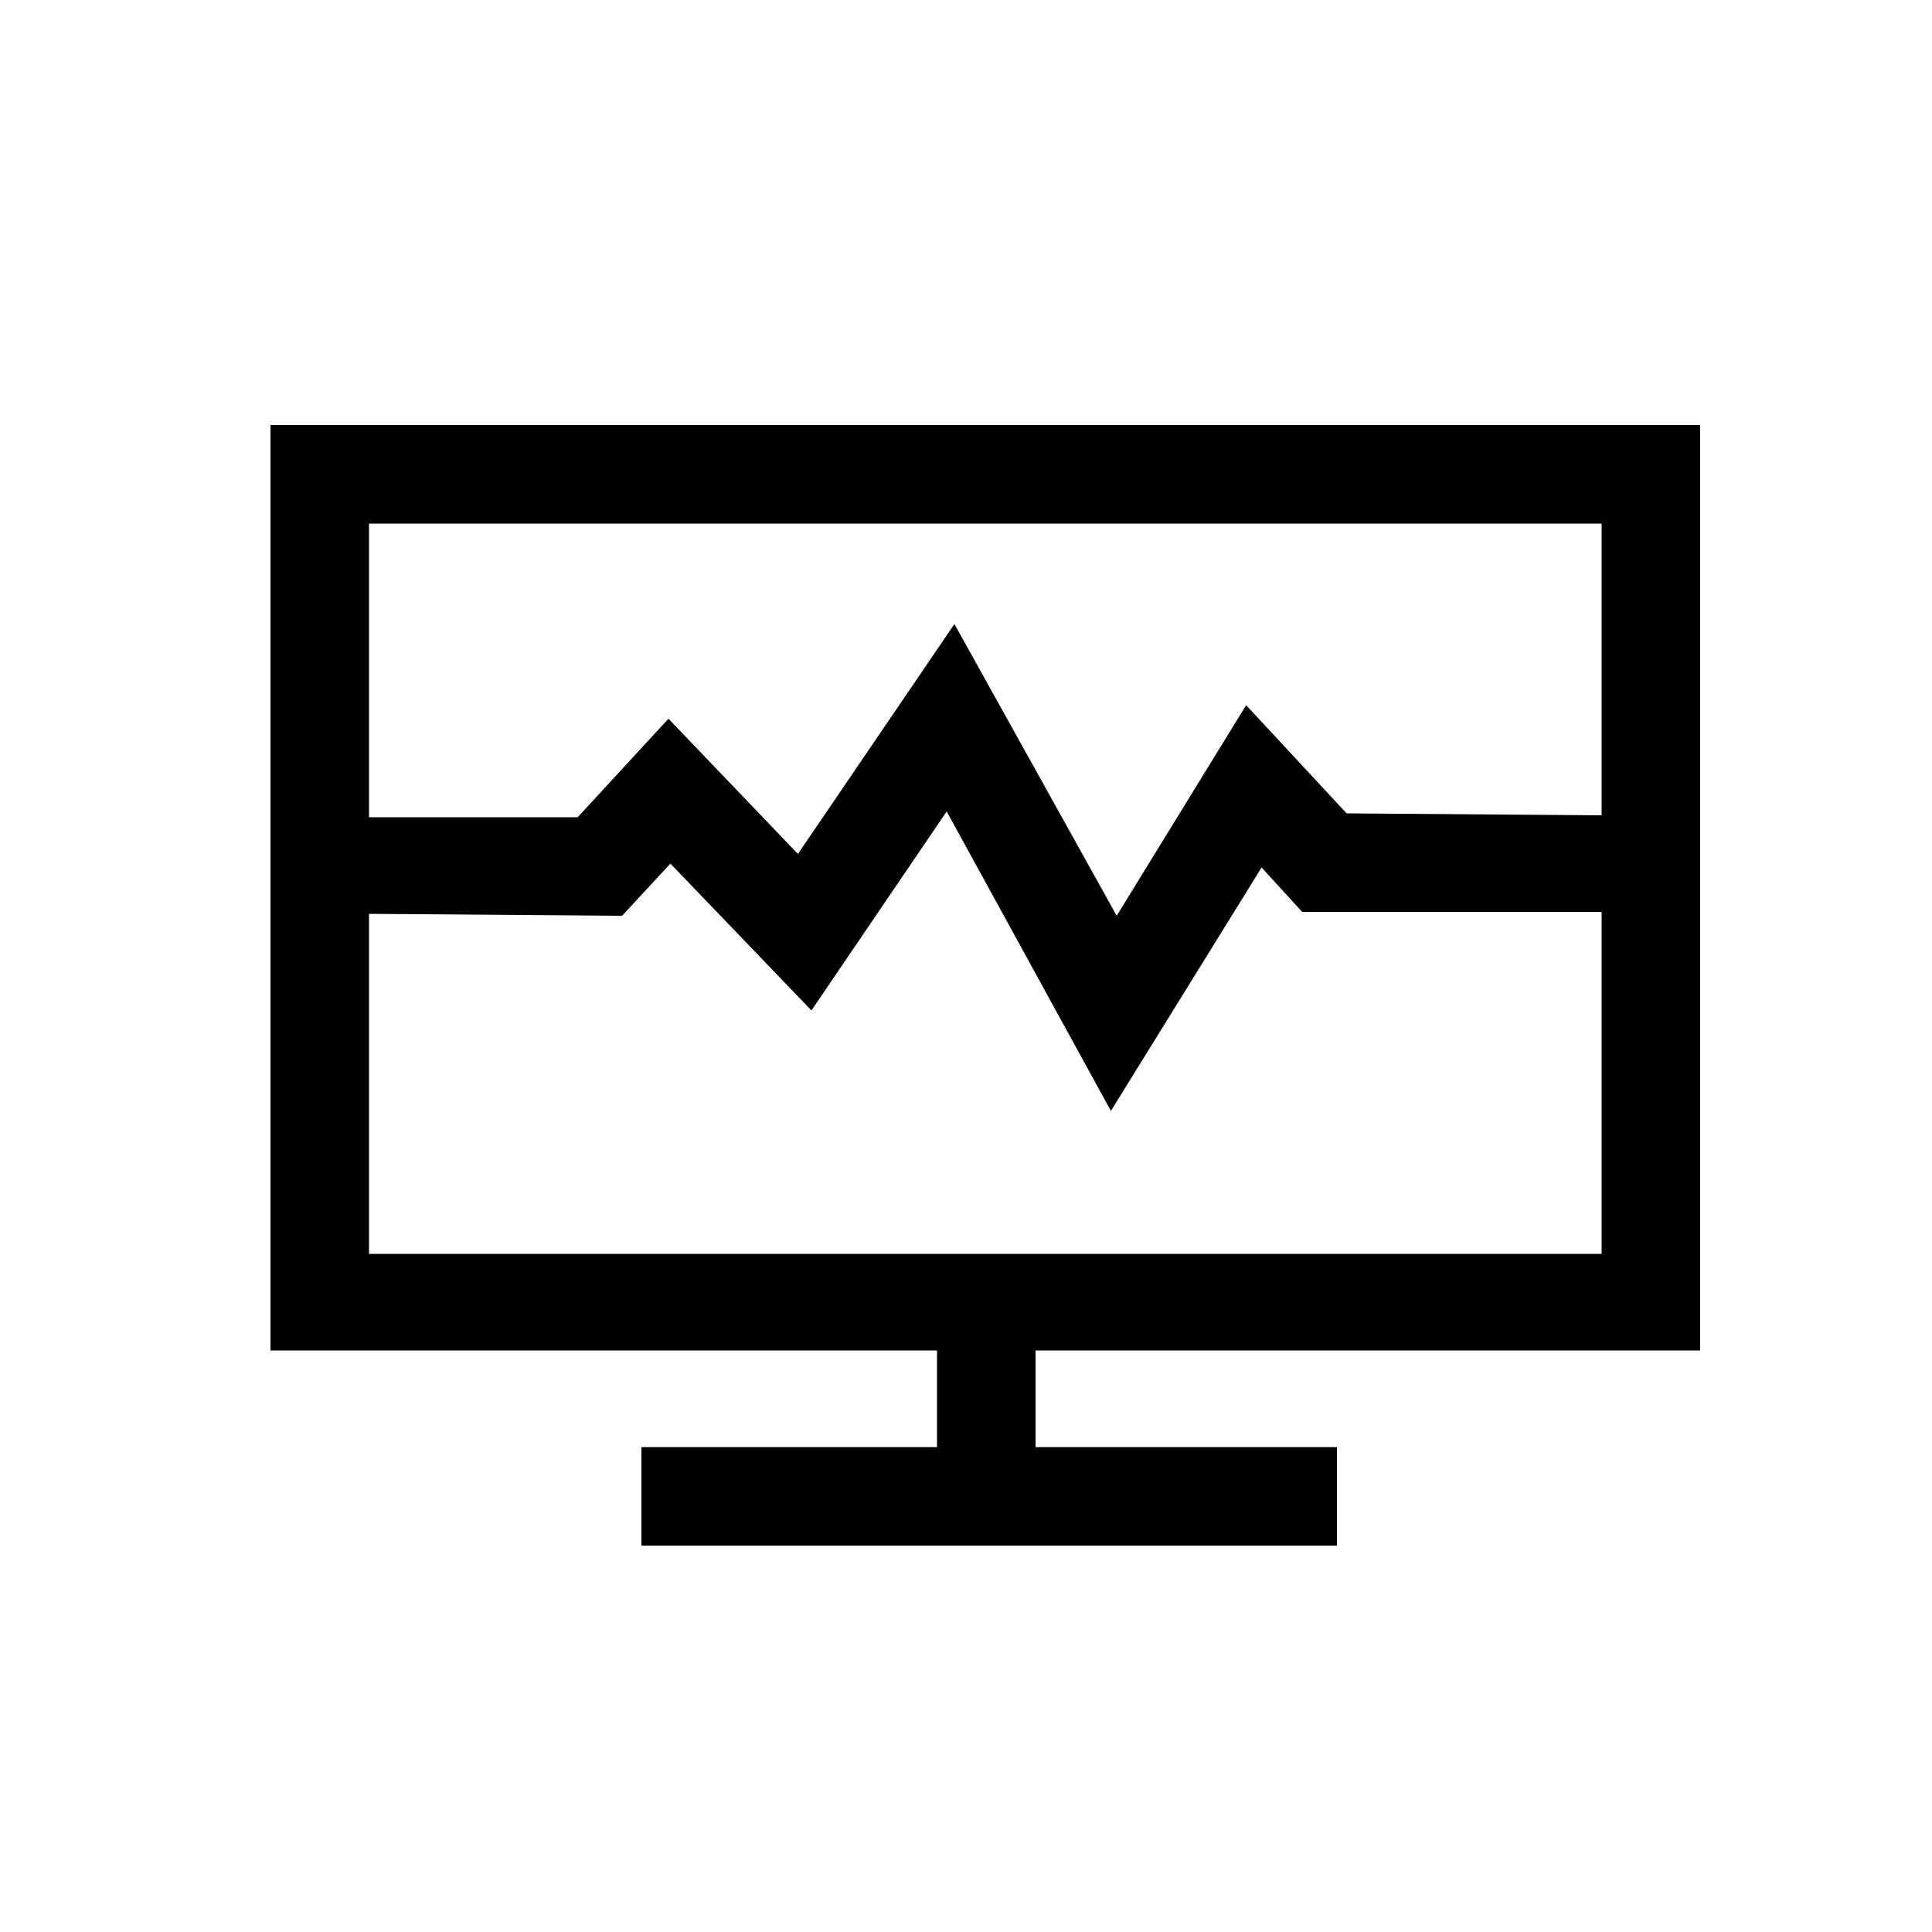 <svg xmlns="http://www.w3.org/2000/svg" id="NEWICons" viewBox="0 0 1000 1000"><path xmlns="http://www.w3.org/2000/svg" d="M880 699L880 220 140 220 140 699 485 699 485 749 332 749 332 800 692 800 692 749 536 749 536 699 880 699ZM829 271L829 422 697 421 645 365 578 474 494 323 413 442 346 372 299 423 191 423 191 450 191 271 829 271ZM191 473L322 474 347 447 420 523 490 420 575 575 653 449 674 472 829 472 829 649 191 649 191 473Z"/></svg>